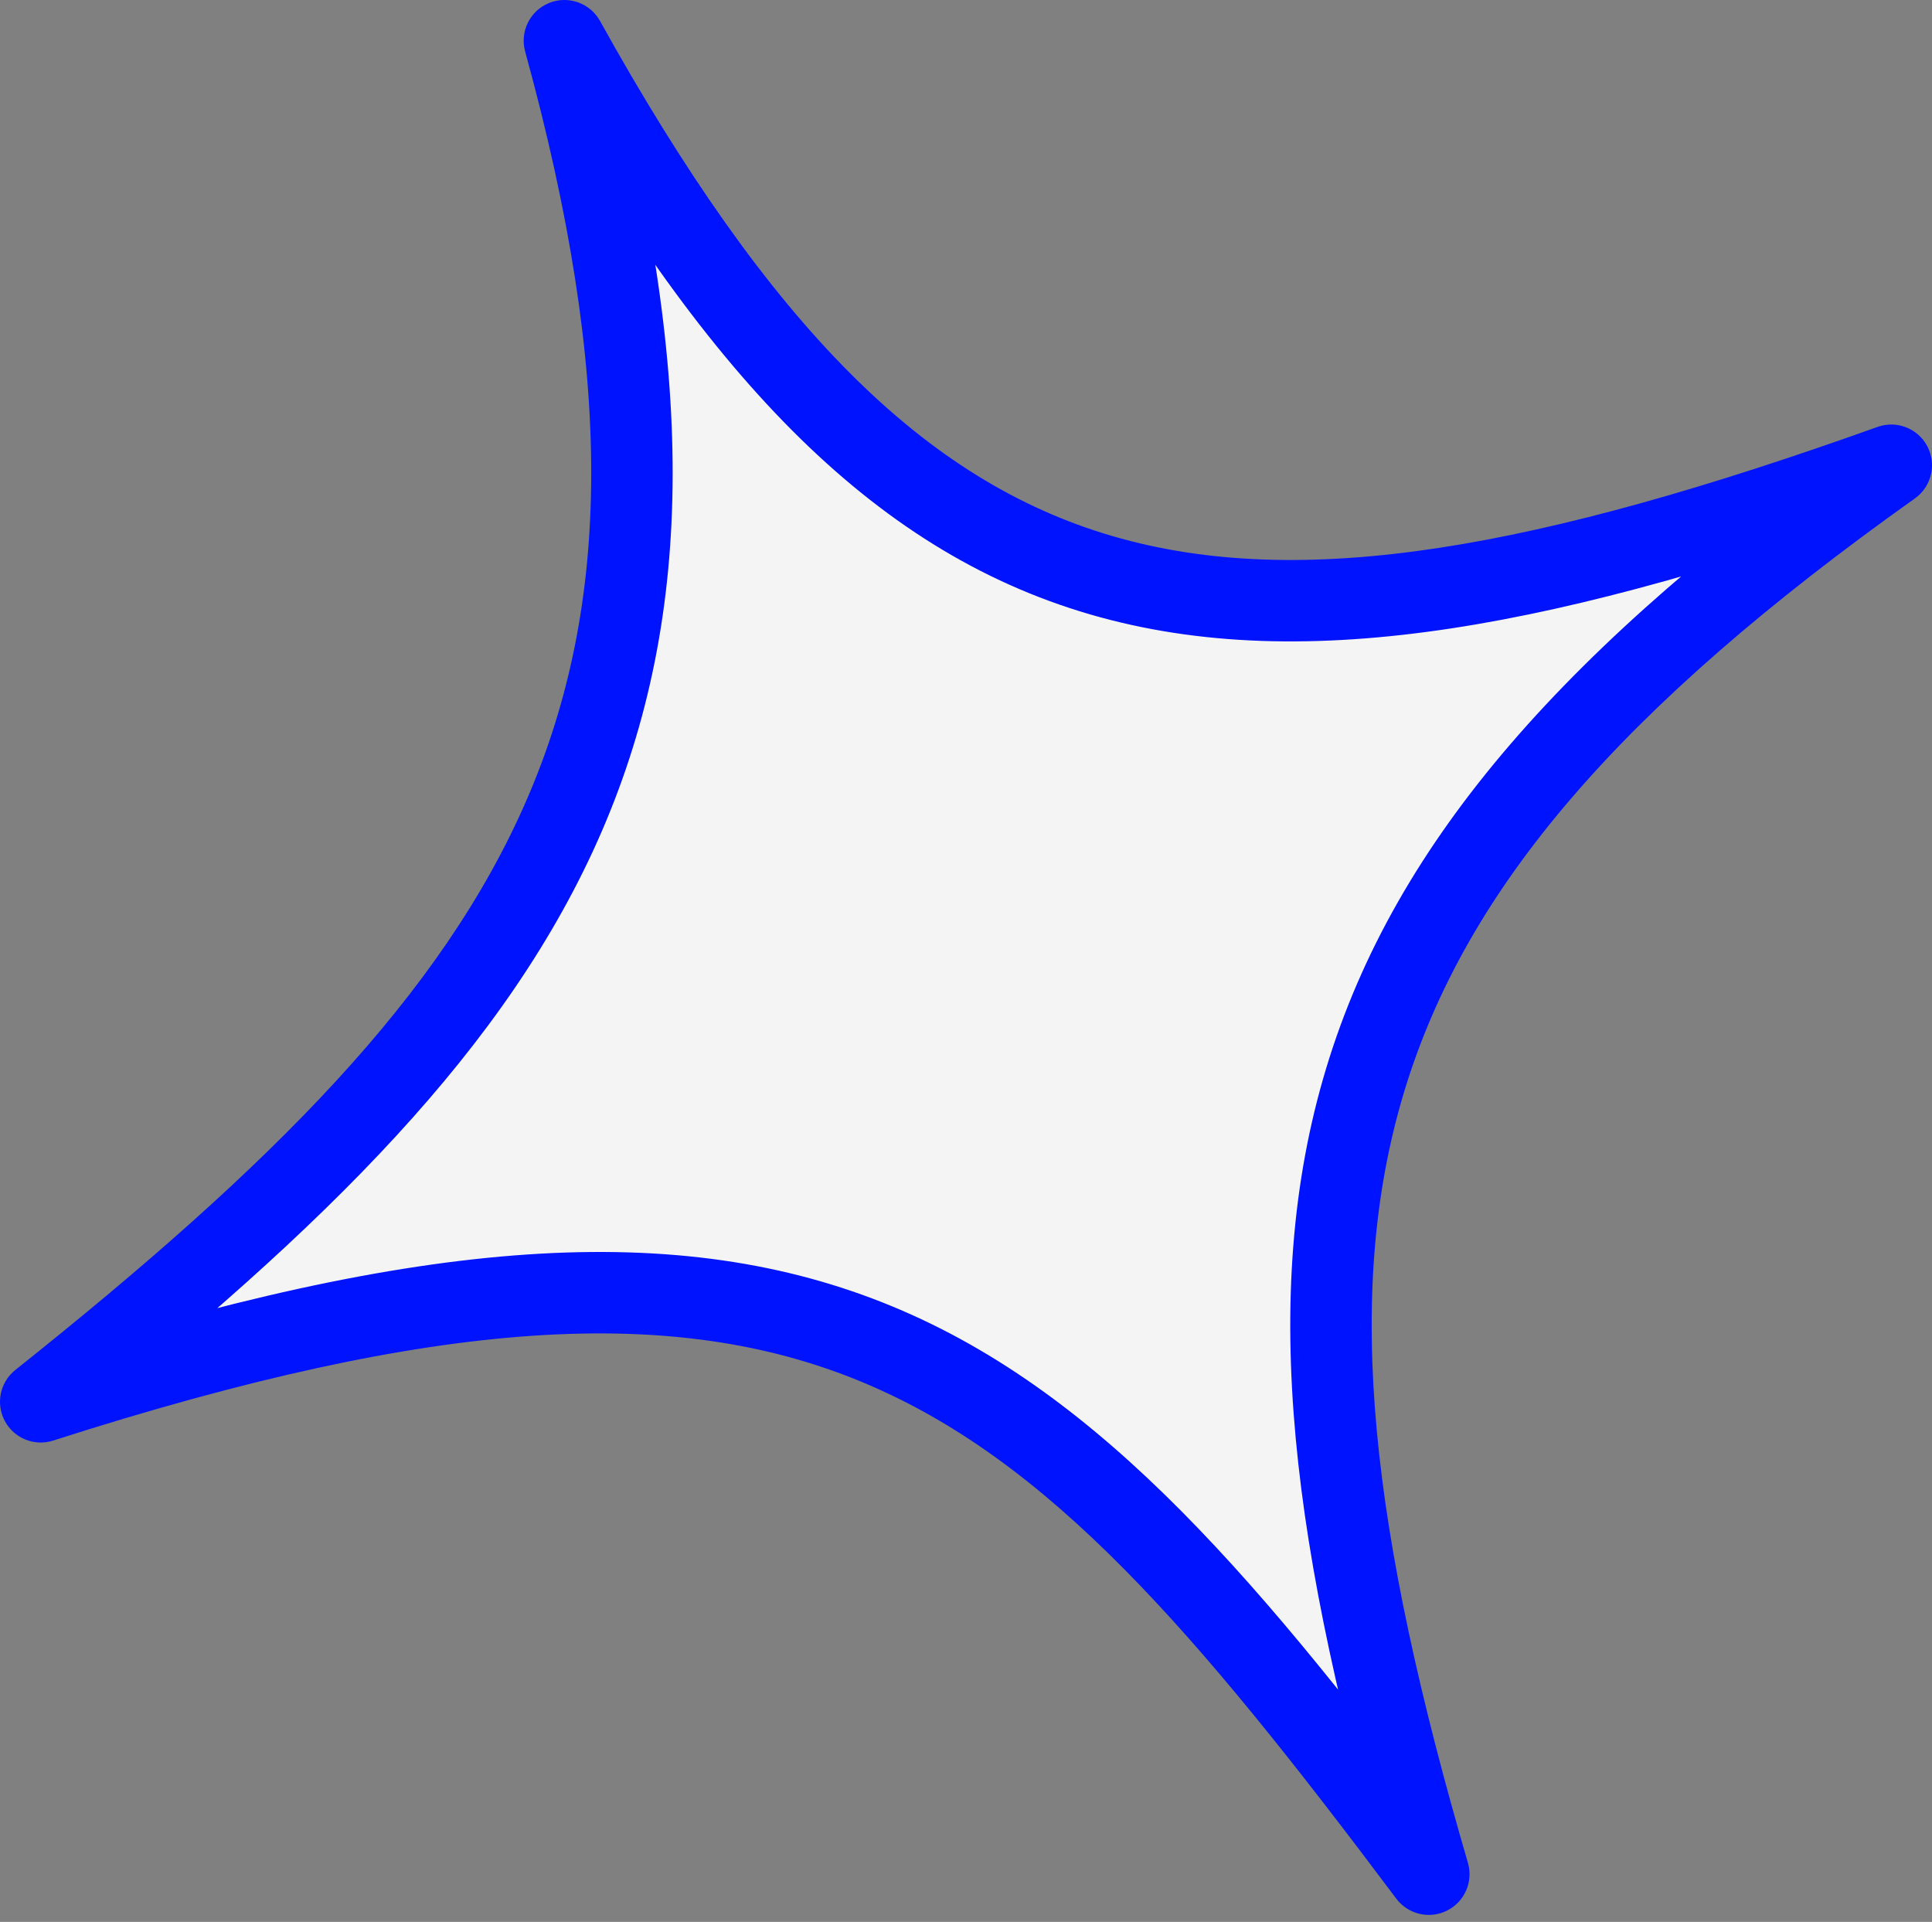 <?xml version="1.0" encoding="UTF-8"?> <svg xmlns="http://www.w3.org/2000/svg" width="190" height="189" viewBox="0 0 190 189" fill="none"><rect x="0" y="0" width="190" height="189" fill="#808080" stroke="none"/> <path d="M140.516 184.31C101.173 131.832 80.644 113.271 4.005 137.855C54.797 97.4 73.391 69.062 55.506 4.003C89.159 64.606 119.133 69.657 185.997 45.753C127.617 87.27 121.552 119.292 140.516 184.31Z" fill="#F4F4F4"></path> <path d="M4.005 137.855L1.51 134.723C-0.002 135.928 -0.438 138.041 0.475 139.745C1.387 141.45 3.387 142.259 5.228 141.668L4.005 137.855ZM140.516 184.31L137.312 186.712C138.473 188.261 140.576 188.757 142.307 187.892C144.038 187.026 144.902 185.047 144.36 183.189L140.516 184.31ZM185.997 45.753L188.318 49.017C189.947 47.858 190.472 45.675 189.547 43.902C188.623 42.129 186.532 41.31 184.649 41.983L185.997 45.753ZM55.506 4.003L59.007 2.059C58.023 0.287 55.869 -0.47 53.992 0.296C52.115 1.062 51.107 3.11 51.645 5.065L55.506 4.003ZM5.228 141.668C43.317 129.45 66.445 128.32 84.715 135.884C103.176 143.527 117.539 160.337 137.312 186.712L143.72 181.908C124.151 155.805 108.578 137.095 87.778 128.484C66.788 119.794 41.332 121.676 2.782 134.042L5.228 141.668ZM144.36 183.189C134.919 150.82 131.998 127.524 138.086 107.377C144.148 87.317 159.398 69.583 188.318 49.017L183.676 42.49C154.216 63.441 137.244 82.476 130.42 105.06C123.621 127.558 127.149 152.782 136.672 185.431L144.36 183.189ZM184.649 41.983C151.251 53.922 128.136 58.184 109.419 52.724C90.914 47.327 75.683 32.09 59.007 2.059L52.005 5.947C68.982 36.52 85.564 54.109 107.176 60.413C128.575 66.654 153.878 61.488 187.345 49.524L184.649 41.983ZM51.645 5.065C60.458 37.123 60.096 59.449 51.834 78.567C43.494 97.864 26.85 114.54 1.51 134.723L6.5 140.988C31.952 120.715 50.001 102.995 59.185 81.745C68.447 60.315 68.439 35.943 59.367 2.942L51.645 5.065Z" fill="#0013FE"></path> </svg> 